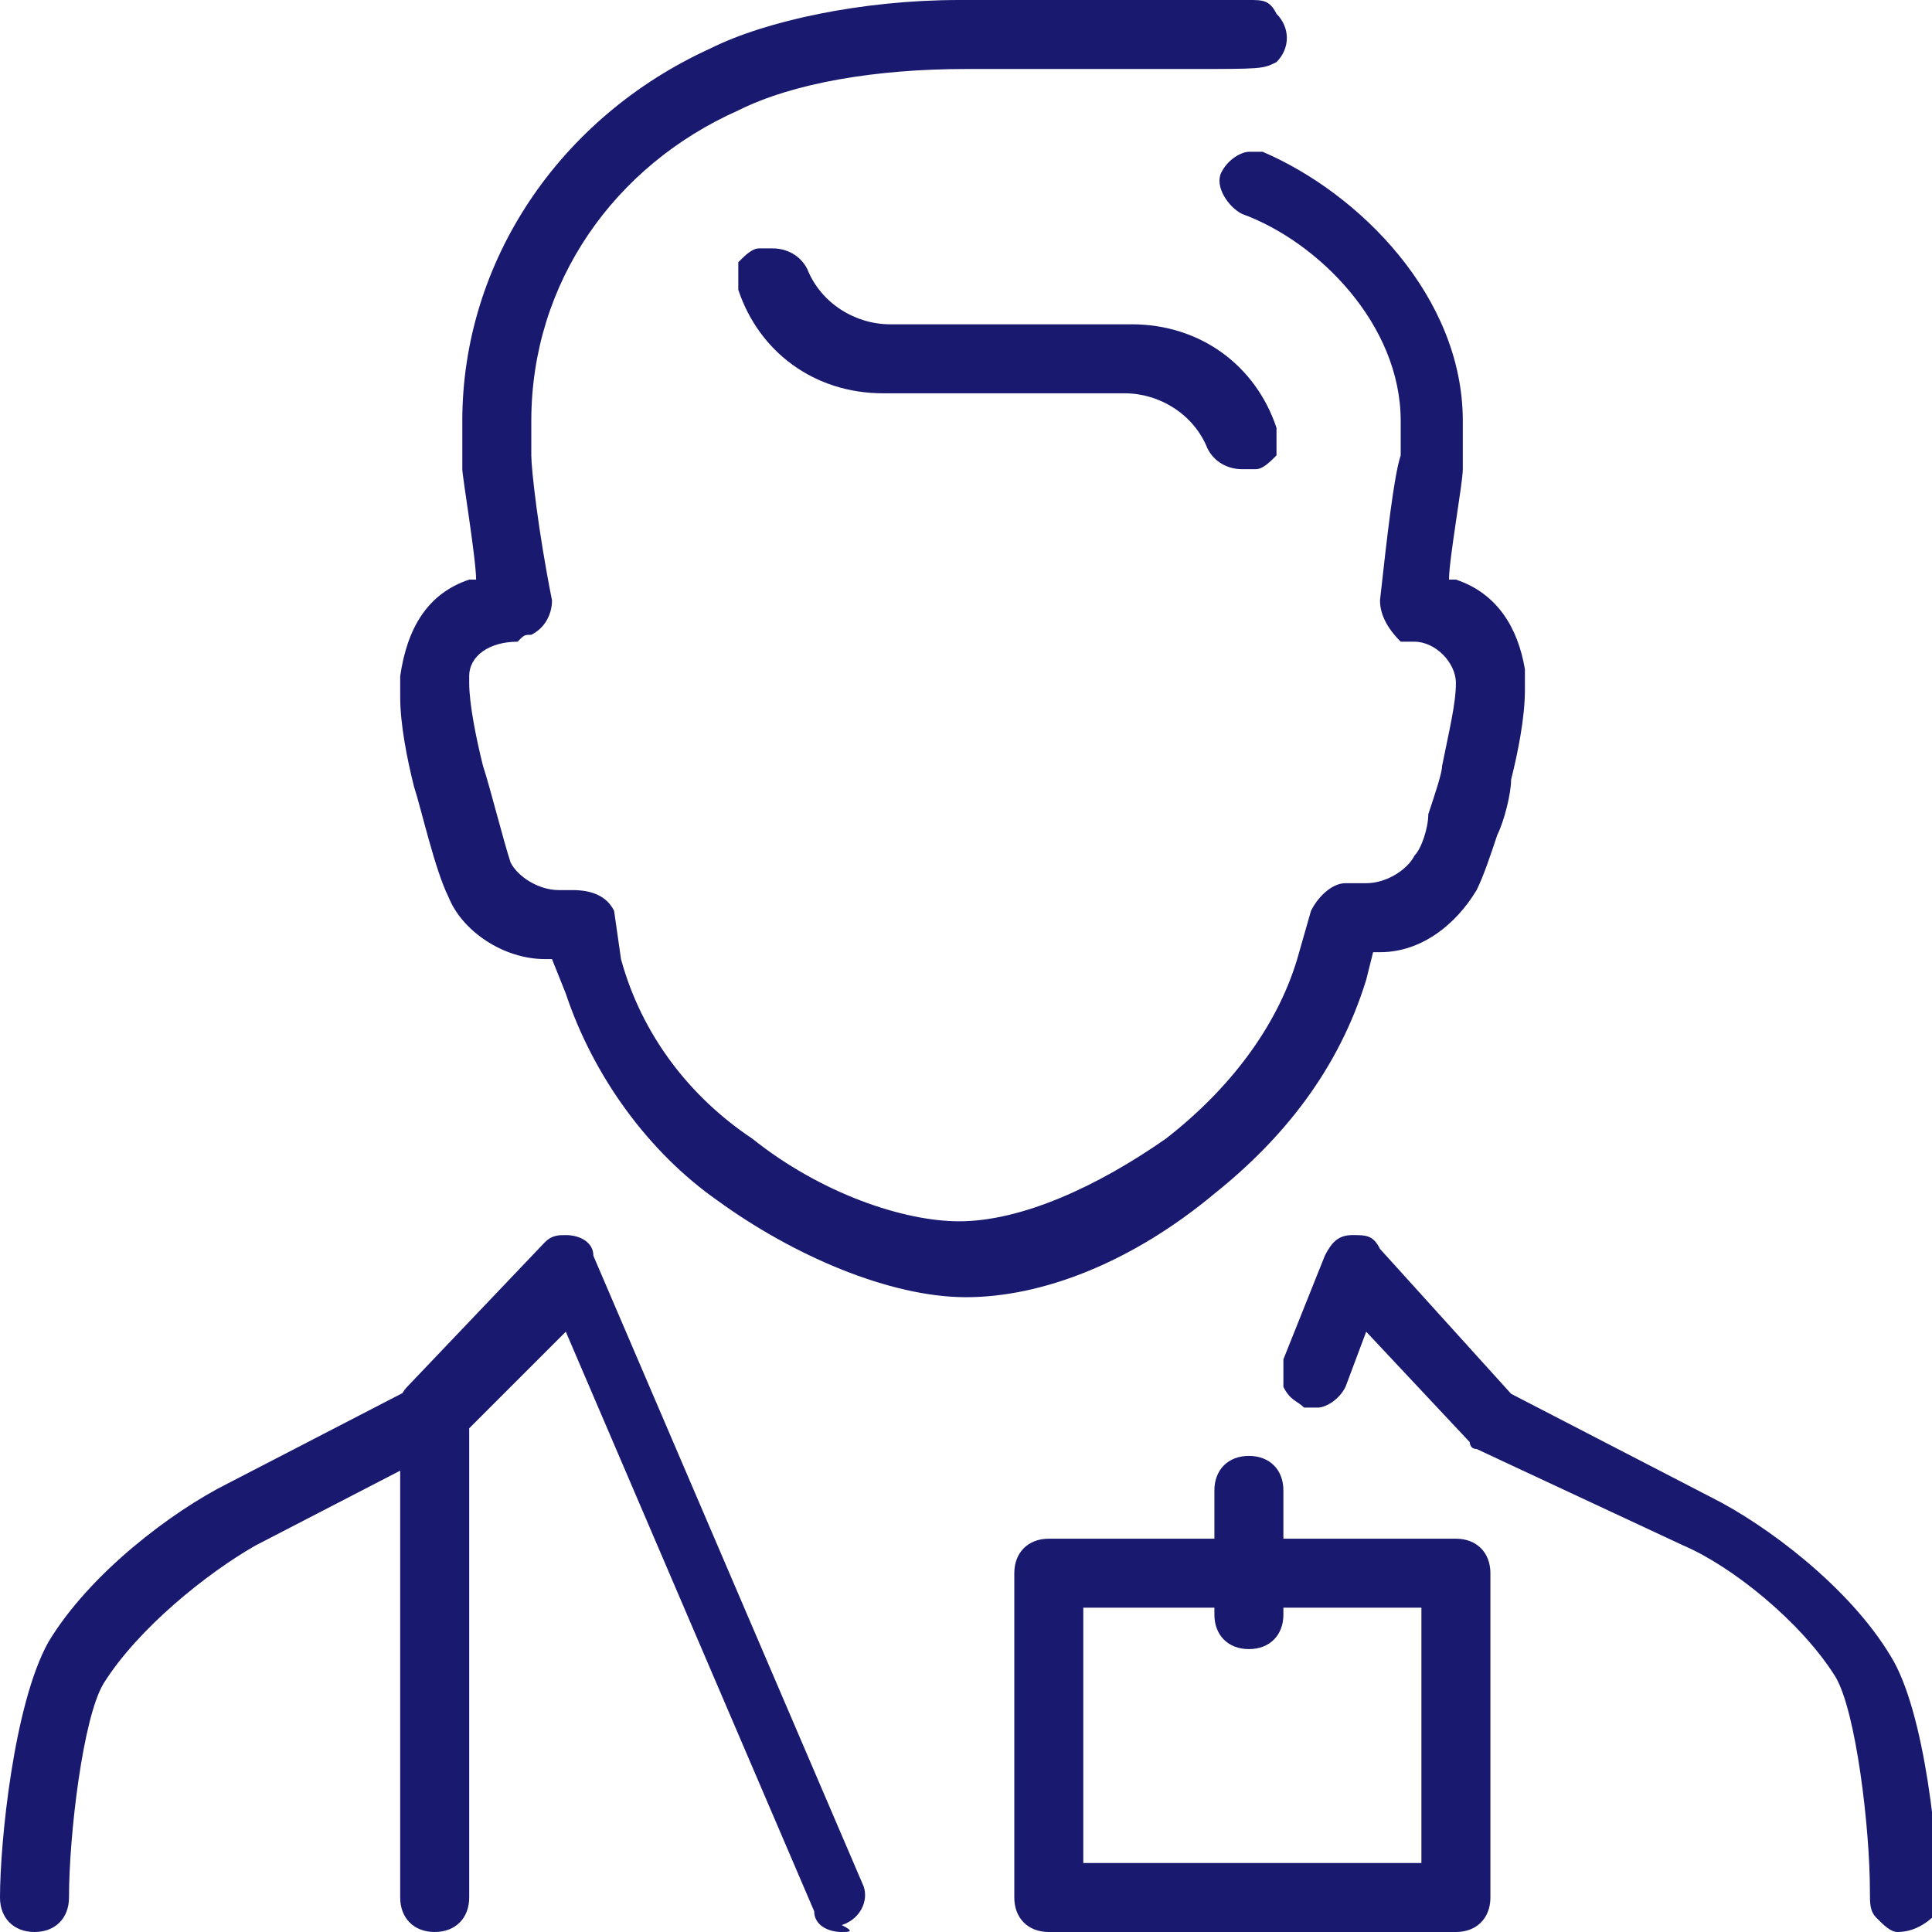 <?xml version="1.0" encoding="utf-8"?>
<!-- Generator: Adobe Illustrator 27.0.1, SVG Export Plug-In . SVG Version: 6.00 Build 0)  -->
<svg version="1.1" id="レイヤー_1" xmlns="http://www.w3.org/2000/svg" xmlns:xlink="http://www.w3.org/1999/xlink" x="0px"
	 y="0px" viewBox="0 0 28 28" style="enable-background:new 0 0 28 28;" xml:space="preserve">
<style type="text/css">
	.st0{fill:#191970;}
</style>
<g id="レイヤー_1_00000145056823064911555220000011687211893521729415_">
</g>
<path class="st0" d="M0.5,28C0.2,28,0,27.8,0,27.5c0-0.8,0.2-2.8,0.7-3.7c0.6-1,1.8-1.9,2.6-2.3l2.9-1.5c0.1,0,0.1-0.1,0.2-0.1
	c0.2,0,0.4,0.1,0.4,0.3c0.1,0.1,0.1,0.2,0,0.4c0,0.1-0.1,0.2-0.2,0.3l-2.9,1.5C3,22.8,2,23.6,1.5,24.4c-0.3,0.5-0.5,2.2-0.5,3.1
	C1,27.8,0.8,28,0.5,28L0.5,28L0.5,28z"/>
<path class="st0" d="M12.2,28c-0.2,0-0.4-0.1-0.4-0.3l-3.6-8.4l-1.4,1.4l0,6.8c0,0.3-0.2,0.5-0.5,0.5c-0.3,0-0.5-0.2-0.5-0.5v-7.1
	c0-0.1,0-0.2,0.1-0.3l2-2.1c0.1-0.1,0.2-0.1,0.3-0.1c0.2,0,0.4,0.1,0.4,0.3l3.9,9.1c0.1,0.2,0,0.5-0.3,0.6C12.4,28,12.3,28,12.2,28z
	"/>
<path class="st0" d="M27.5,28c-0.1,0-0.2-0.1-0.3-0.2c-0.1-0.1-0.1-0.2-0.1-0.4c0-0.9-0.2-2.6-0.5-3.1c-0.5-0.8-1.5-1.6-2.2-1.9
	L21.4,21c-0.1,0-0.1-0.1-0.1-0.1l-1.5-1.6l-0.3,0.8c-0.1,0.2-0.3,0.3-0.4,0.3c-0.1,0-0.1,0-0.2,0c-0.1-0.1-0.2-0.1-0.3-0.3
	c0-0.1,0-0.3,0-0.4l0.6-1.5c0.1-0.2,0.2-0.3,0.4-0.3c0,0,0,0,0,0c0.2,0,0.3,0,0.4,0.2l1.9,2.1l2.9,1.5c0.8,0.4,2,1.3,2.6,2.3
	c0.5,0.8,0.7,2.8,0.7,3.7C28,27.8,27.8,28,27.5,28L27.5,28z"/>
<path class="st0" d="M15.2,28c-0.3,0-0.5-0.2-0.5-0.5v-4.7c0-0.3,0.2-0.5,0.5-0.5h5.9c0.3,0,0.5,0.2,0.5,0.5v4.7
	c0,0.3-0.2,0.5-0.5,0.5H15.2z M20.6,27v-3.7h-4.9V27H20.6z"/>
<path class="st0" d="M14,18.8c-1.1,0-2.5-0.6-3.6-1.4c-1-0.7-1.8-1.8-2.2-3L8,13.9l-0.1,0c-0.6,0-1.2-0.4-1.4-0.9
	c-0.2-0.4-0.4-1.3-0.5-1.6c-0.1-0.4-0.2-0.9-0.2-1.3c0-0.1,0-0.2,0-0.3c0.1-0.7,0.4-1.2,1-1.4l0.1,0c0-0.3-0.2-1.5-0.2-1.6
	c0-0.2,0-0.4,0-0.7c0-2.3,1.4-4.4,3.6-5.4C11.1,0.3,12.5,0,13.9,0l3.6,0c0,0,0.6,0,0.6,0c0.2,0,0.3,0,0.4,0.2c0.2,0.2,0.2,0.5,0,0.7
	C18.3,1,18.3,1,17.2,1L14,1c-1.3,0-2.5,0.2-3.3,0.6c-1.8,0.8-3,2.5-3,4.5c0,0.2,0,0.4,0,0.5c0,0.2,0.1,1.1,0.3,2.1
	c0,0.2-0.1,0.4-0.3,0.5c-0.1,0-0.1,0-0.2,0.1C7.1,9.3,6.8,9.5,6.8,9.8l0,0.1c0,0.3,0.1,0.8,0.2,1.2c0.1,0.3,0.3,1.1,0.4,1.4
	c0.1,0.2,0.4,0.4,0.7,0.4c0.1,0,0.1,0,0.2,0c0,0,0,0,0,0c0.3,0,0.5,0.1,0.6,0.3L9,13.9c0.3,1.1,1,2,1.9,2.6c1,0.8,2.2,1.2,3,1.2
	c0.9,0,2-0.5,3-1.2c0.9-0.7,1.6-1.6,1.9-2.6l0.2-0.7c0.1-0.2,0.3-0.4,0.5-0.4c0.2,0,0.2,0,0.3,0c0.3,0,0.6-0.2,0.7-0.4
	c0.1-0.1,0.2-0.4,0.2-0.6c0.1-0.3,0.2-0.6,0.2-0.7c0.1-0.5,0.2-0.9,0.2-1.2V9.9c0-0.3-0.3-0.6-0.6-0.6c-0.1,0-0.2,0-0.2,0
	C20.1,9.1,20,8.9,20,8.7c0.1-0.9,0.2-1.8,0.3-2.1c0-0.2,0-0.4,0-0.5c0-1.4-1.2-2.6-2.3-3c-0.2-0.1-0.4-0.4-0.3-0.6
	c0.1-0.2,0.3-0.3,0.4-0.3c0.1,0,0.1,0,0.2,0c1.4,0.6,2.9,2.1,2.9,3.9c0,0.2,0,0.4,0,0.7c0,0.2-0.2,1.3-0.2,1.6l0.1,0
	c0.6,0.2,0.9,0.7,1,1.3c0,0.1,0,0.2,0,0.3c0,0.4-0.1,0.9-0.2,1.3c0,0.2-0.1,0.6-0.2,0.8c-0.1,0.3-0.2,0.6-0.3,0.8
	c-0.3,0.5-0.8,0.9-1.4,0.9l-0.1,0l-0.1,0.4c-0.4,1.3-1.2,2.3-2.2,3.1C16.4,18.3,15.1,18.8,14,18.8z"/>
<path class="st0" d="M18,6.8c-0.2,0-0.4-0.1-0.5-0.3c-0.2-0.5-0.7-0.8-1.2-0.8h-3.5c-1,0-1.8-0.6-2.1-1.5c0-0.1,0-0.3,0-0.4
	c0.1-0.1,0.2-0.2,0.3-0.2c0.1,0,0.1,0,0.2,0c0.2,0,0.4,0.1,0.5,0.3c0.2,0.5,0.7,0.8,1.2,0.8h3.5c1,0,1.8,0.6,2.1,1.5
	c0,0.1,0,0.3,0,0.4c-0.1,0.1-0.2,0.2-0.3,0.2C18.1,6.8,18.1,6.8,18,6.8z"/>
<path class="st0" d="M18.1,23.9c-0.3,0-0.5-0.2-0.5-0.5v-1.8c0-0.3,0.2-0.5,0.5-0.5s0.5,0.2,0.5,0.5v1.8
	C18.6,23.7,18.4,23.9,18.1,23.9z"/>
</svg>
